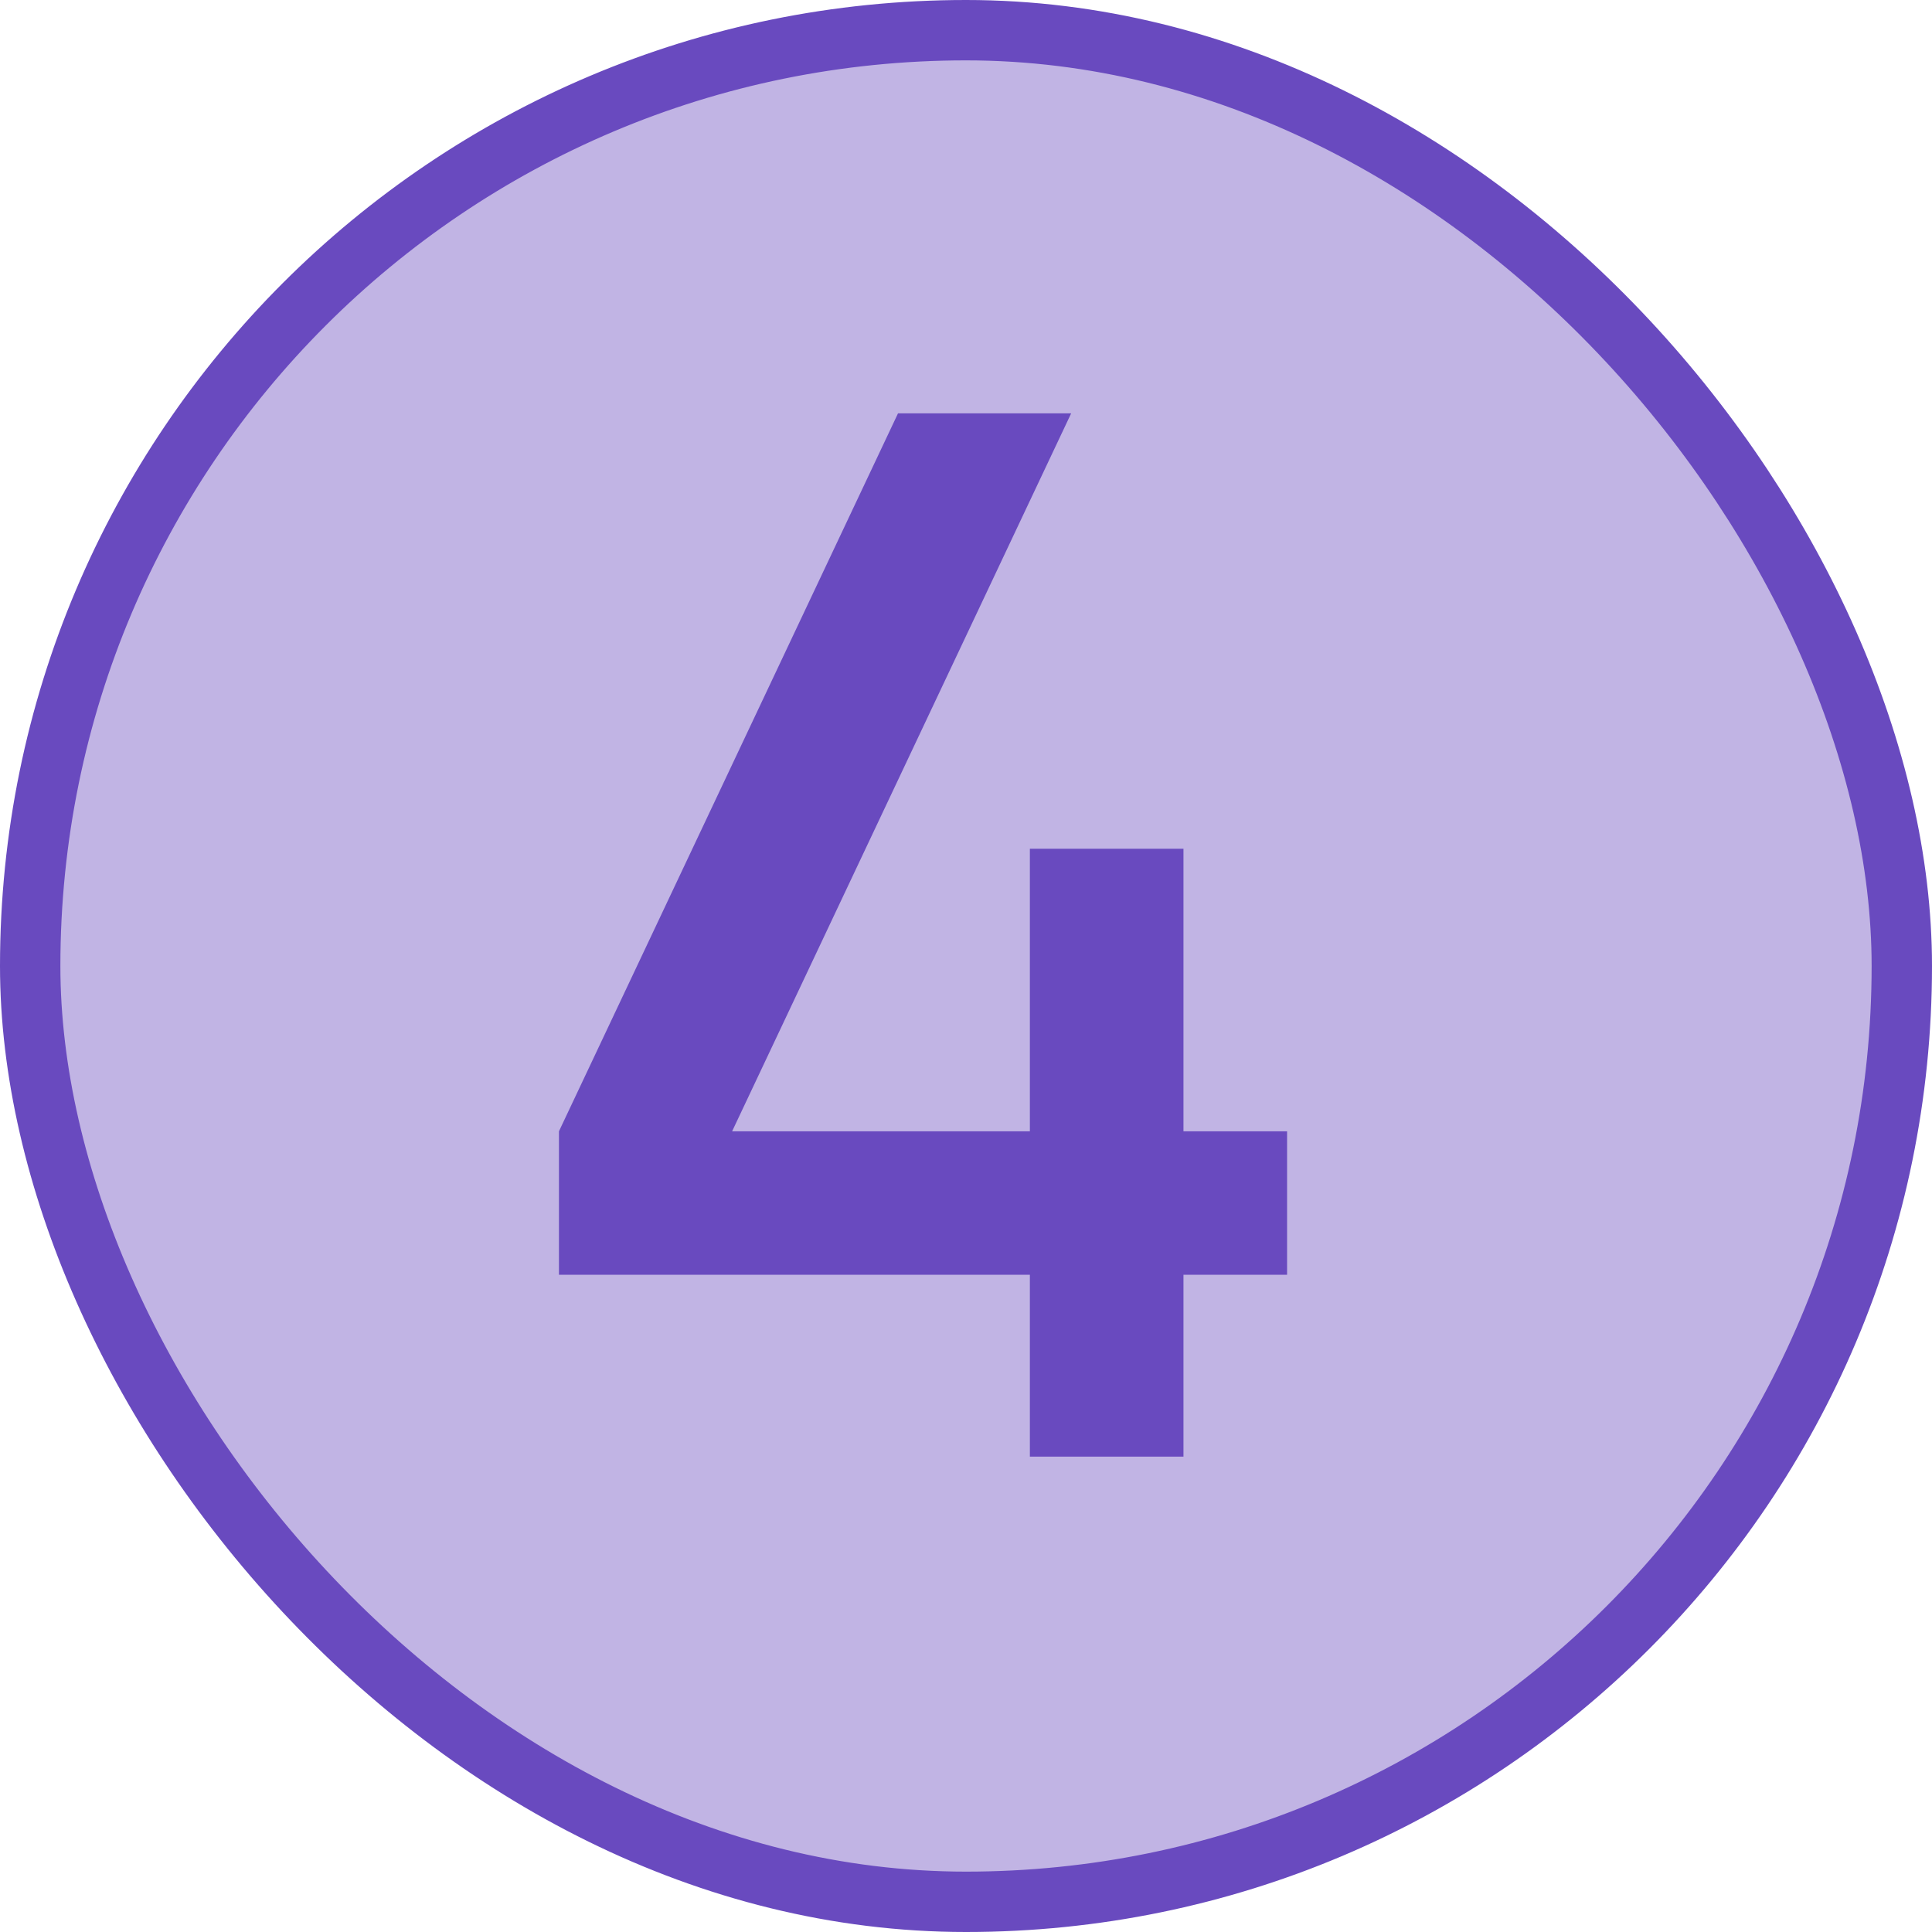 <svg width="32" height="32" viewBox="0 0 32 32" fill="none" xmlns="http://www.w3.org/2000/svg">
<rect x="0.5" y="0.5" width="31" height="31" rx="15.5" fill="#C1B4E4"/>
<rect x="0.5" y="0.5" width="31" height="31" rx="15.5" stroke="#694ABF"/>
<path d="M17.058 24.126V21.114H9.258V18.738L14.874 6.846H17.742L12.126 18.738H17.058V14.058H19.602V18.738H21.318V21.114H19.602V24.126H17.058Z" fill="#694ABF"/>
</svg>

